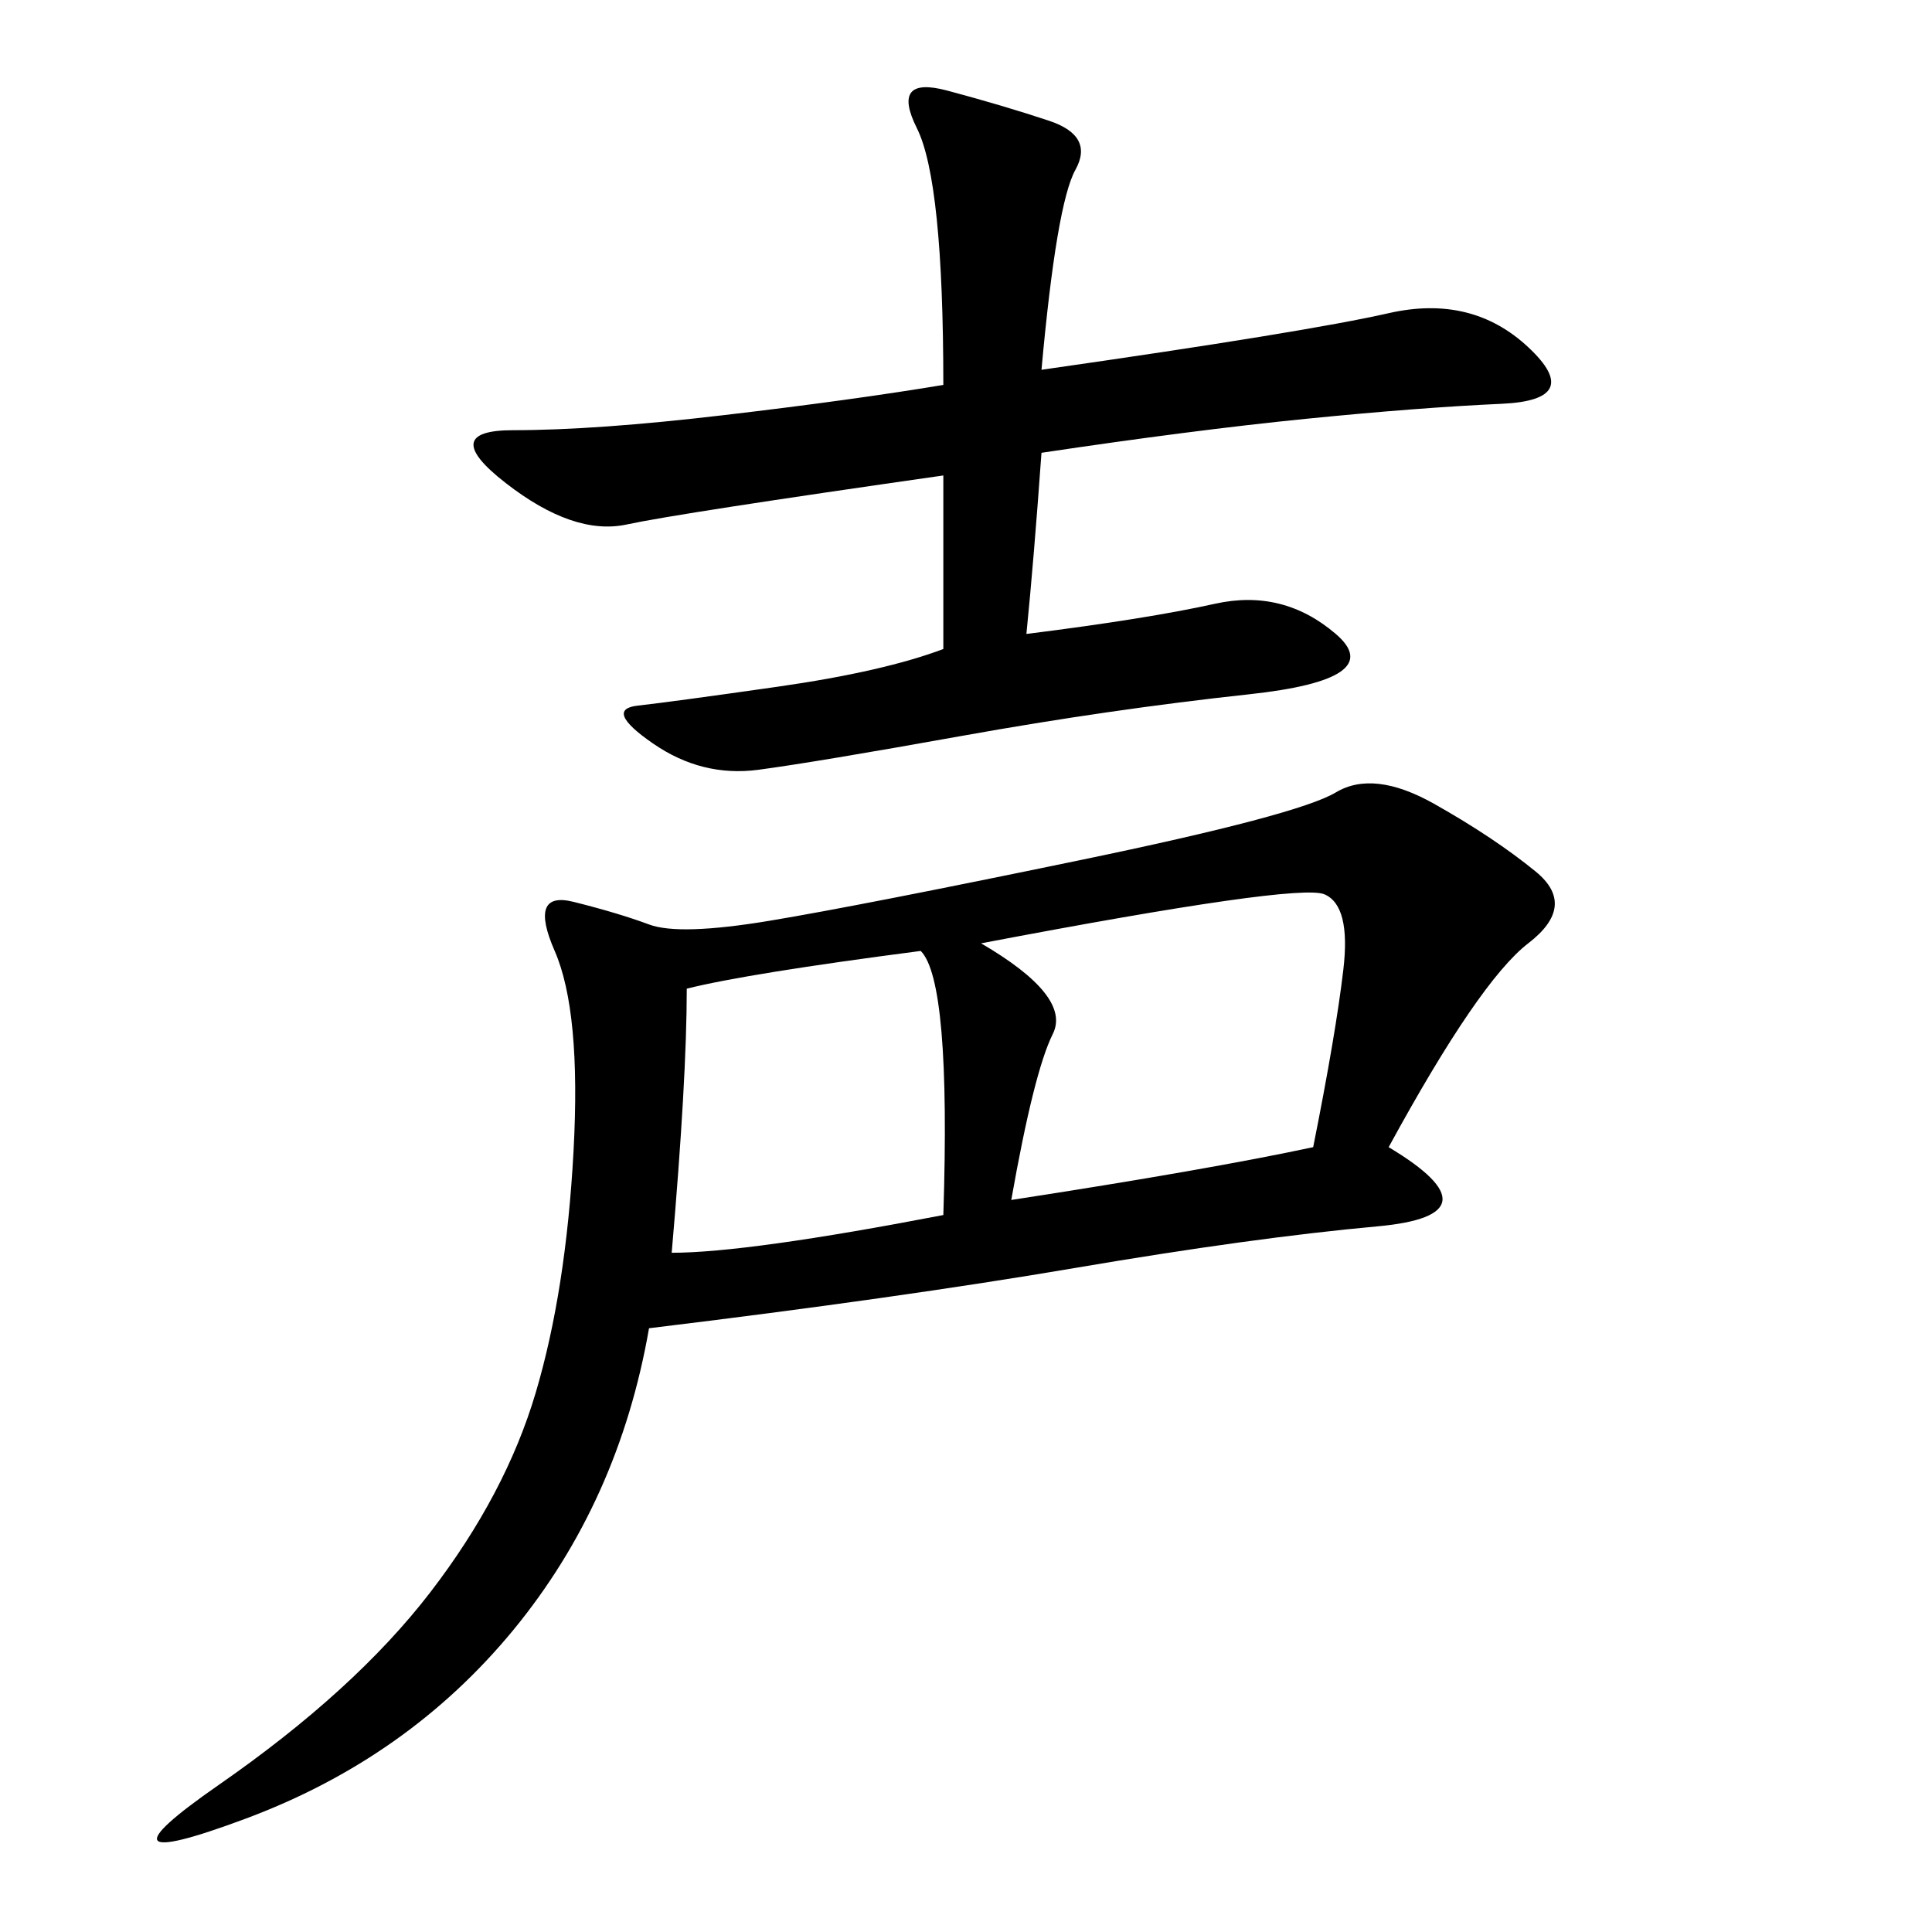 <svg xmlns="http://www.w3.org/2000/svg" xmlns:xlink="http://www.w3.org/1999/xlink" width="300" height="300"><path d="M215.63 178.13Q233.20 188.67 213.87 190.43Q194.53 192.19 166.99 196.88Q139.45 201.56 100.78 206.25L100.78 206.25Q96.09 233.20 79.69 253.13Q63.28 273.05 38.09 282.42Q12.89 291.80 33.98 277.15Q55.08 262.50 66.80 247.27Q78.52 232.03 83.20 216.21Q87.89 200.39 89.06 178.71Q90.23 157.03 86.13 147.66Q82.03 138.28 89.06 140.04Q96.09 141.80 100.78 143.55Q105.47 145.31 119.53 142.97Q133.59 140.63 167.58 133.59Q201.56 126.56 207.42 123.05Q213.28 119.53 222.66 124.80Q232.03 130.08 238.48 135.35Q244.92 140.63 237.30 146.48Q229.69 152.34 215.63 178.13L215.63 178.13ZM161.72 57.42Q202.73 51.56 215.63 48.63Q228.52 45.70 237.30 53.91Q246.09 62.11 233.20 62.70Q220.31 63.28 202.73 65.04Q185.16 66.80 161.72 70.31L161.72 70.31Q160.55 86.72 159.38 98.44L159.38 98.44Q178.13 96.09 188.67 93.75Q199.22 91.41 207.42 98.44Q215.63 105.47 193.95 107.81Q172.27 110.16 149.41 114.26Q126.56 118.36 117.77 119.53Q108.98 120.70 101.37 115.43Q93.75 110.16 99.02 109.57Q104.30 108.98 120.70 106.64Q137.11 104.30 146.48 100.78L146.48 100.78L146.48 73.83Q105.47 79.69 97.27 81.45Q89.06 83.20 78.52 75Q67.97 66.80 79.69 66.80L79.69 66.80Q92.58 66.80 112.50 64.45Q132.42 62.11 146.48 59.77L146.48 59.77Q146.48 28.13 142.38 19.92Q138.28 11.72 147.07 14.06Q155.86 16.41 162.89 18.75Q169.92 21.09 166.99 26.37Q164.06 31.64 161.72 57.42L161.72 57.42ZM152.34 146.48Q166.41 154.69 163.48 160.55Q160.55 166.41 157.03 186.33L157.03 186.33Q187.50 181.64 203.91 178.13L203.91 178.13Q207.42 160.55 208.59 150.59Q209.77 140.63 205.66 138.87Q201.56 137.11 152.34 146.48L152.34 146.48ZM106.64 153.52Q106.64 167.58 104.30 194.53L104.30 194.53Q116.02 194.53 146.48 188.67L146.48 188.67Q147.66 152.34 142.97 147.66L142.97 147.66Q116.02 151.17 106.64 153.52L106.64 153.52Z"/></svg>